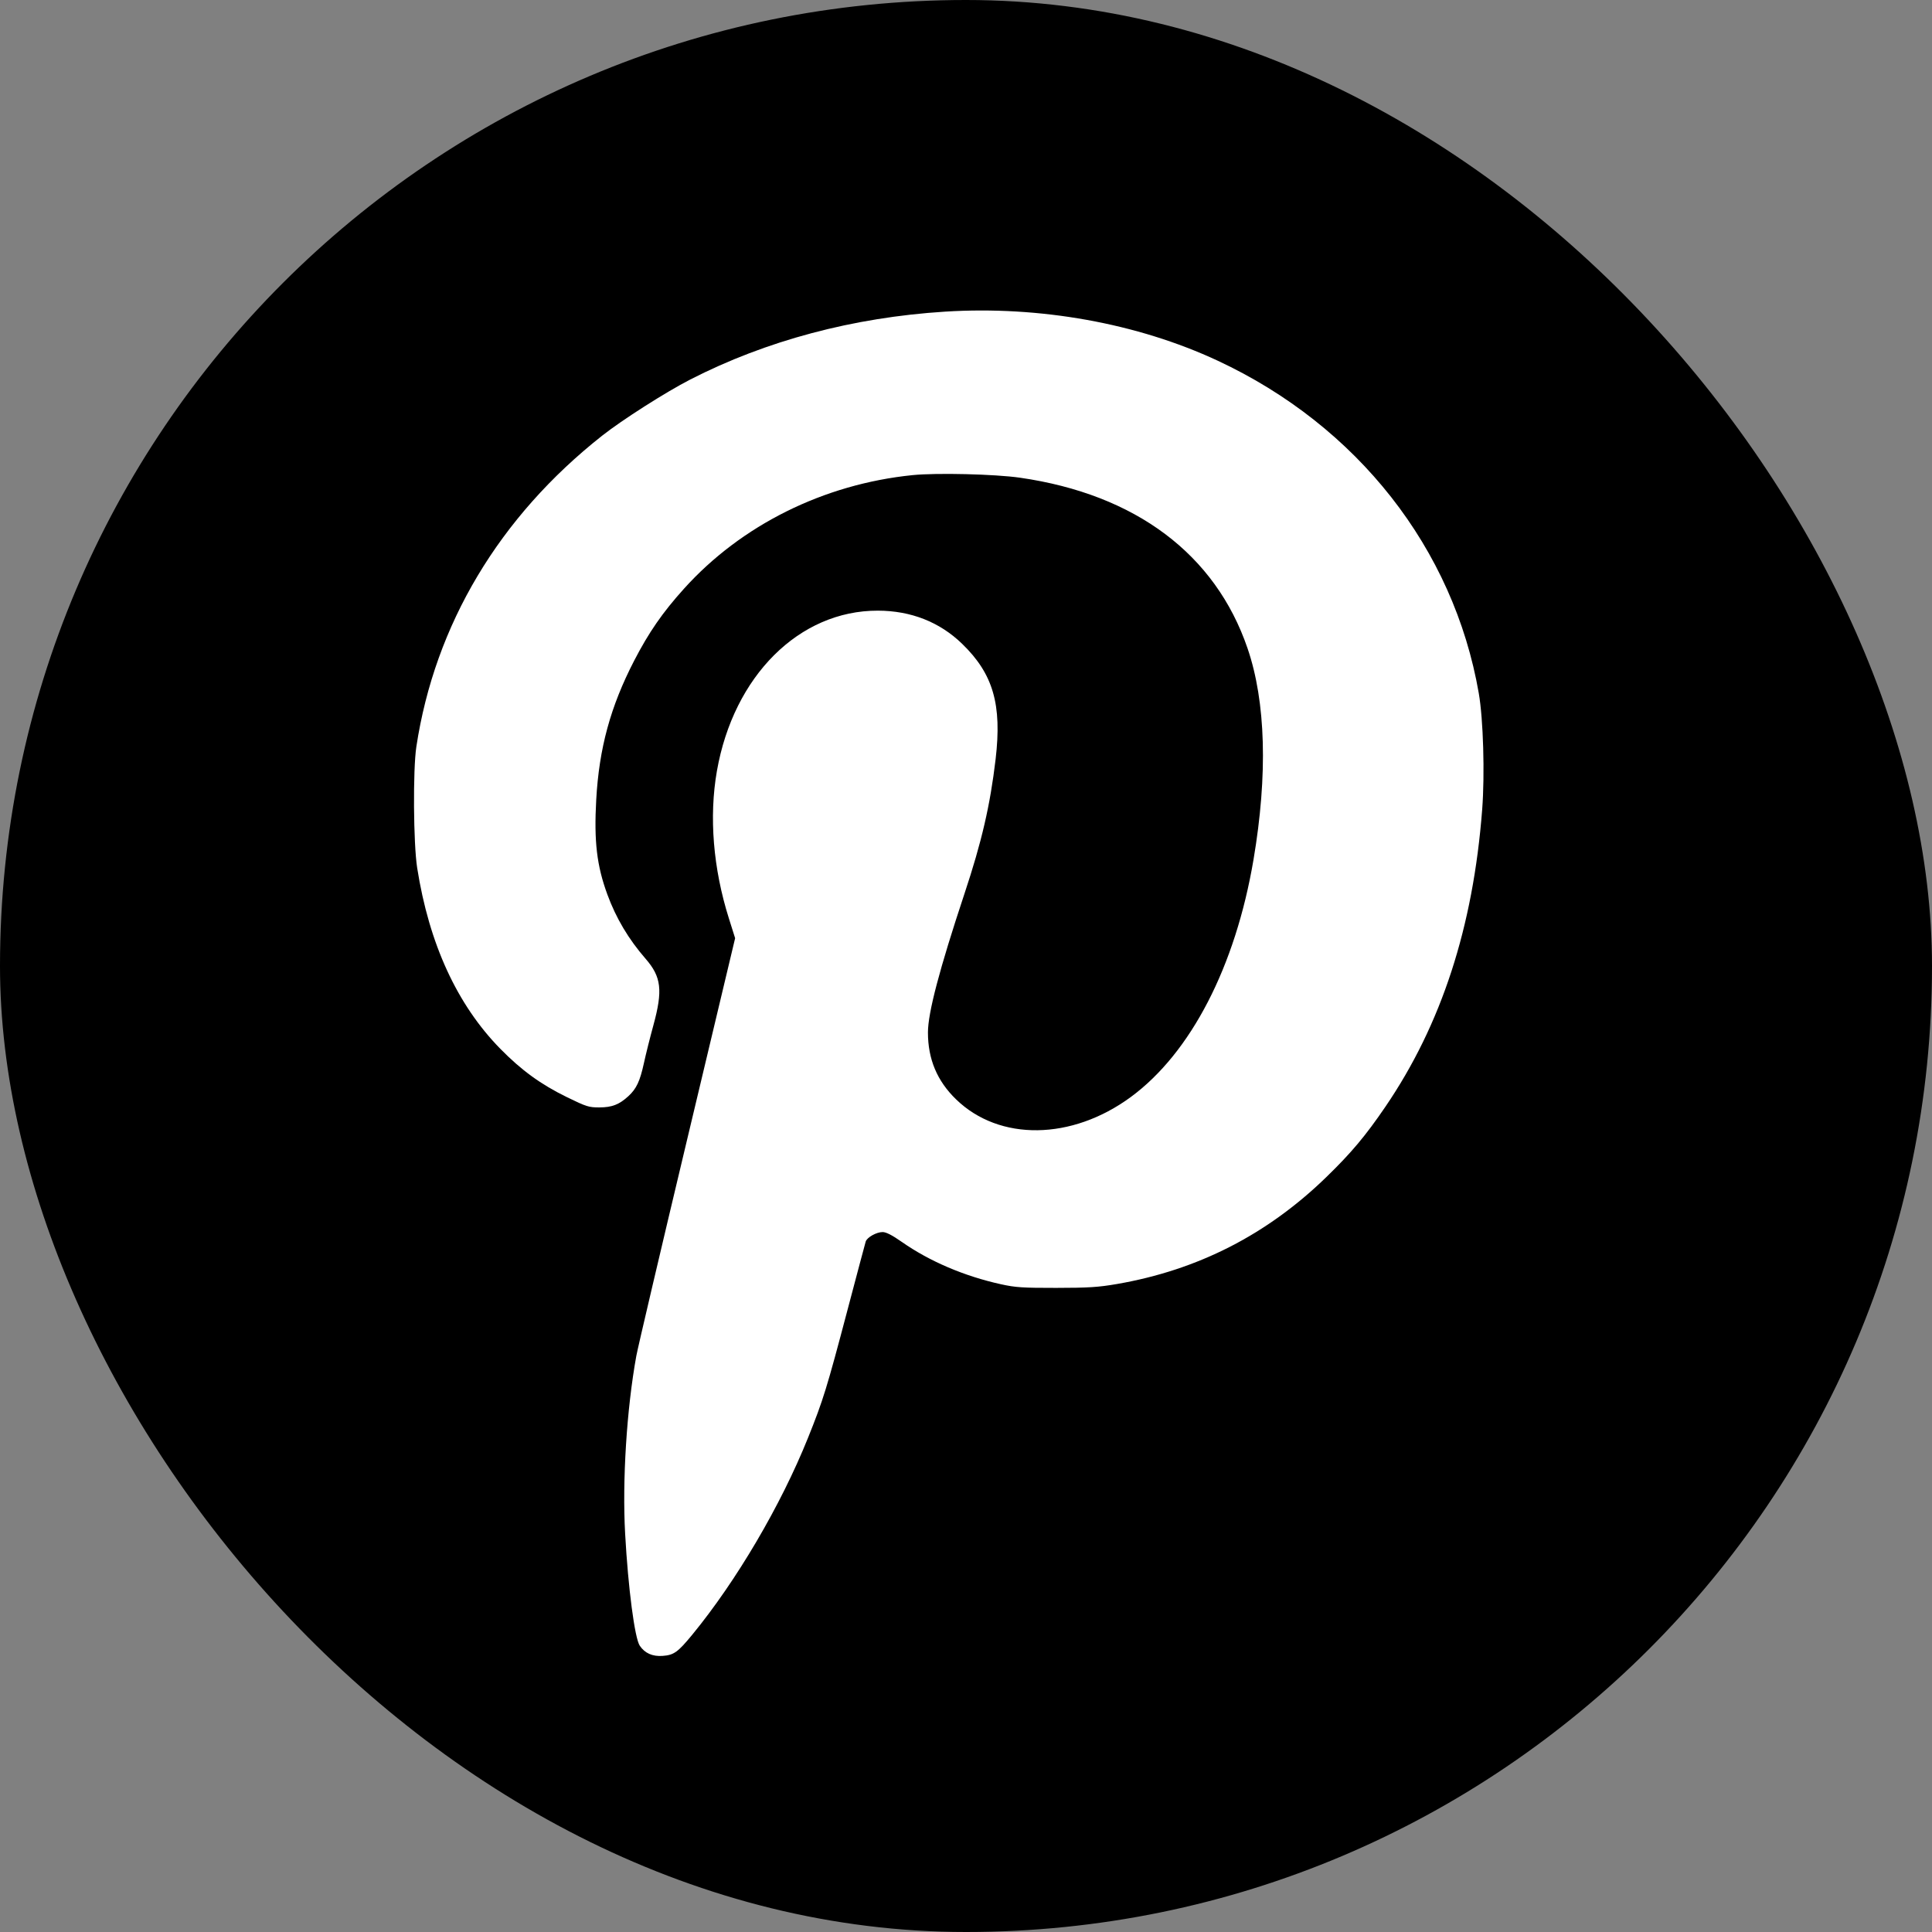 <svg width="56" height="56" viewBox="0 0 56 56" fill="none" xmlns="http://www.w3.org/2000/svg">
<rect x="0" y="0" width="56" height="56" fill="#808080" stroke="none"/>
<rect width="56" height="56" rx="28" fill="black"/>
<path fill-rule="evenodd" clip-rule="evenodd" d="M27.392 9.033C24.728 9.201 22.207 9.873 20.007 11.001C19.296 11.366 18.035 12.17 17.453 12.629C14.47 14.983 12.605 18.105 12.068 21.645C11.967 22.313 11.982 24.45 12.092 25.156C12.438 27.359 13.249 29.123 14.503 30.401C15.116 31.025 15.678 31.433 16.431 31.801C16.999 32.078 17.068 32.1 17.373 32.099C17.74 32.098 17.948 32.017 18.215 31.772C18.447 31.559 18.55 31.339 18.664 30.816C18.718 30.566 18.842 30.071 18.939 29.717C19.216 28.704 19.17 28.315 18.713 27.79C18.22 27.224 17.858 26.616 17.606 25.93C17.298 25.094 17.215 24.386 17.282 23.179C17.365 21.688 17.695 20.479 18.381 19.151C18.808 18.326 19.203 17.755 19.824 17.066C21.486 15.22 23.875 14.033 26.449 13.772C27.148 13.701 28.838 13.742 29.568 13.847C32.917 14.33 35.229 16.065 36.161 18.793C36.69 20.339 36.75 22.456 36.334 24.914C35.81 28.014 34.518 30.516 32.779 31.796C31.066 33.056 28.967 33.085 27.711 31.864C27.162 31.332 26.897 30.699 26.897 29.926C26.897 29.358 27.23 28.091 27.955 25.906C28.456 24.399 28.7 23.344 28.858 22.008C29.045 20.419 28.789 19.535 27.888 18.661C27.236 18.029 26.404 17.702 25.445 17.7C23.166 17.695 21.263 19.592 20.78 22.347C20.548 23.672 20.67 25.175 21.128 26.623L21.308 27.194L19.913 33.046C19.145 36.264 18.484 39.08 18.444 39.302C18.165 40.839 18.034 42.916 18.12 44.458C18.207 46.032 18.397 47.483 18.544 47.702C18.69 47.919 18.912 48.018 19.204 47.997C19.532 47.974 19.646 47.892 20.063 47.386C21.347 45.822 22.63 43.641 23.419 41.68C23.862 40.578 23.965 40.244 24.567 37.963C24.841 36.925 25.078 36.035 25.093 35.987C25.132 35.865 25.405 35.712 25.583 35.712C25.685 35.712 25.86 35.802 26.14 35.998C26.944 36.561 27.956 36.992 29.015 37.225C29.437 37.318 29.643 37.331 30.614 37.33C31.553 37.329 31.832 37.311 32.374 37.218C34.719 36.813 36.732 35.785 38.449 34.114C39.17 33.413 39.579 32.926 40.156 32.08C41.781 29.696 42.7 26.874 42.962 23.461C43.04 22.434 42.994 20.848 42.863 20.093C42.136 15.9 39.344 12.344 35.298 10.456C32.969 9.369 30.14 8.86 27.392 9.033Z" fill="white"/>
</svg>
